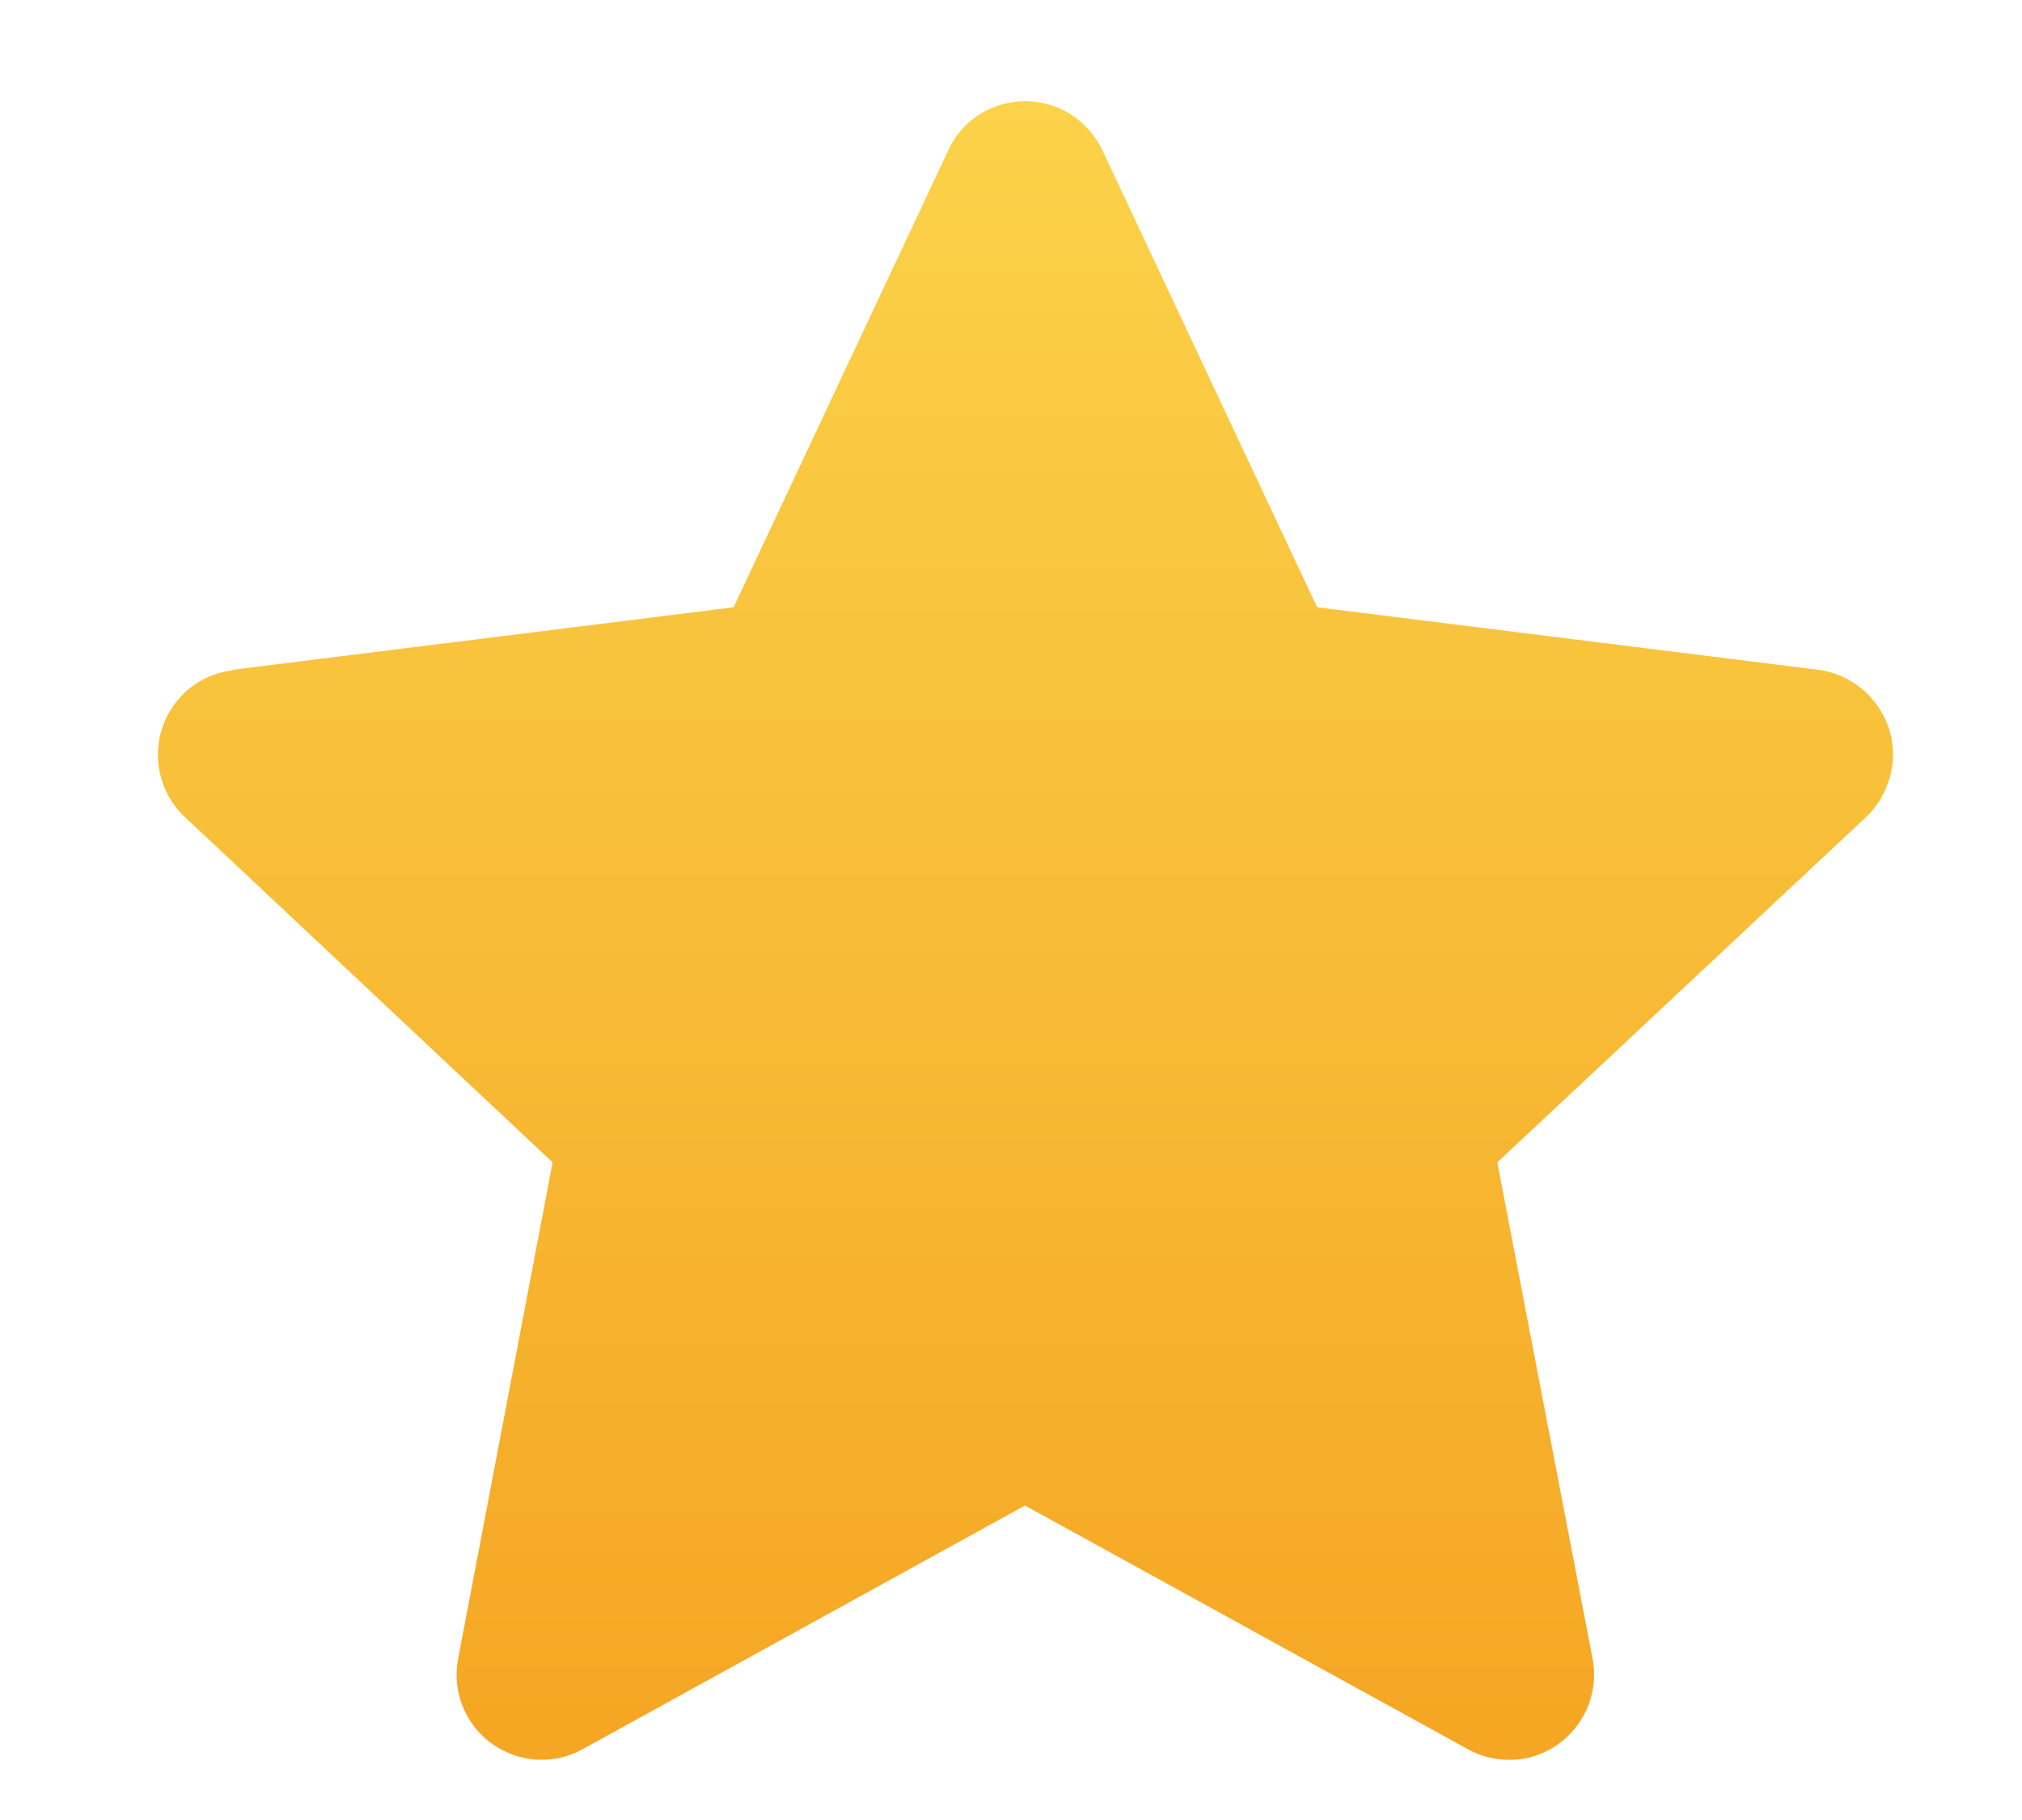 <svg xmlns="http://www.w3.org/2000/svg" width="10" height="9" viewBox="0 0 10 9" fill="none">
<g clip-path="url(#clip0_329_7054)">
<path fill-rule="evenodd" clip-rule="evenodd" d="M5.452 0.743L6.514 3.003L8.991 3.312C9.22 3.341 9.388 3.553 9.359 3.782C9.344 3.894 9.288 3.991 9.209 4.059L7.405 5.748L7.876 8.201C7.92 8.431 7.77 8.651 7.541 8.696C7.441 8.713 7.341 8.696 7.258 8.649L5.069 7.445L2.883 8.649C2.678 8.763 2.422 8.687 2.31 8.484C2.26 8.393 2.248 8.292 2.266 8.201L2.733 5.748L0.912 4.038C0.745 3.879 0.736 3.612 0.895 3.444C0.965 3.368 1.057 3.326 1.151 3.315V3.312L3.628 3.003L4.69 0.743C4.787 0.531 5.037 0.443 5.249 0.54C5.343 0.584 5.411 0.658 5.452 0.743Z" fill="url(#paint0_linear_329_7054)"/>
</g>
<defs>
<linearGradient id="paint0_linear_329_7054" x1="0.781" y1="0.501" x2="0.781" y2="8.702" gradientUnits="userSpaceOnUse">
<stop stop-color="#FBD249"/>
<stop offset="1" stop-color="#F5A623"/>
</linearGradient>
<clipPath id="clip0_329_7054">
<rect width="9.075" height="8.47" fill="white" transform="translate(0.78 0.5)"/>
</clipPath>
</defs>
</svg>